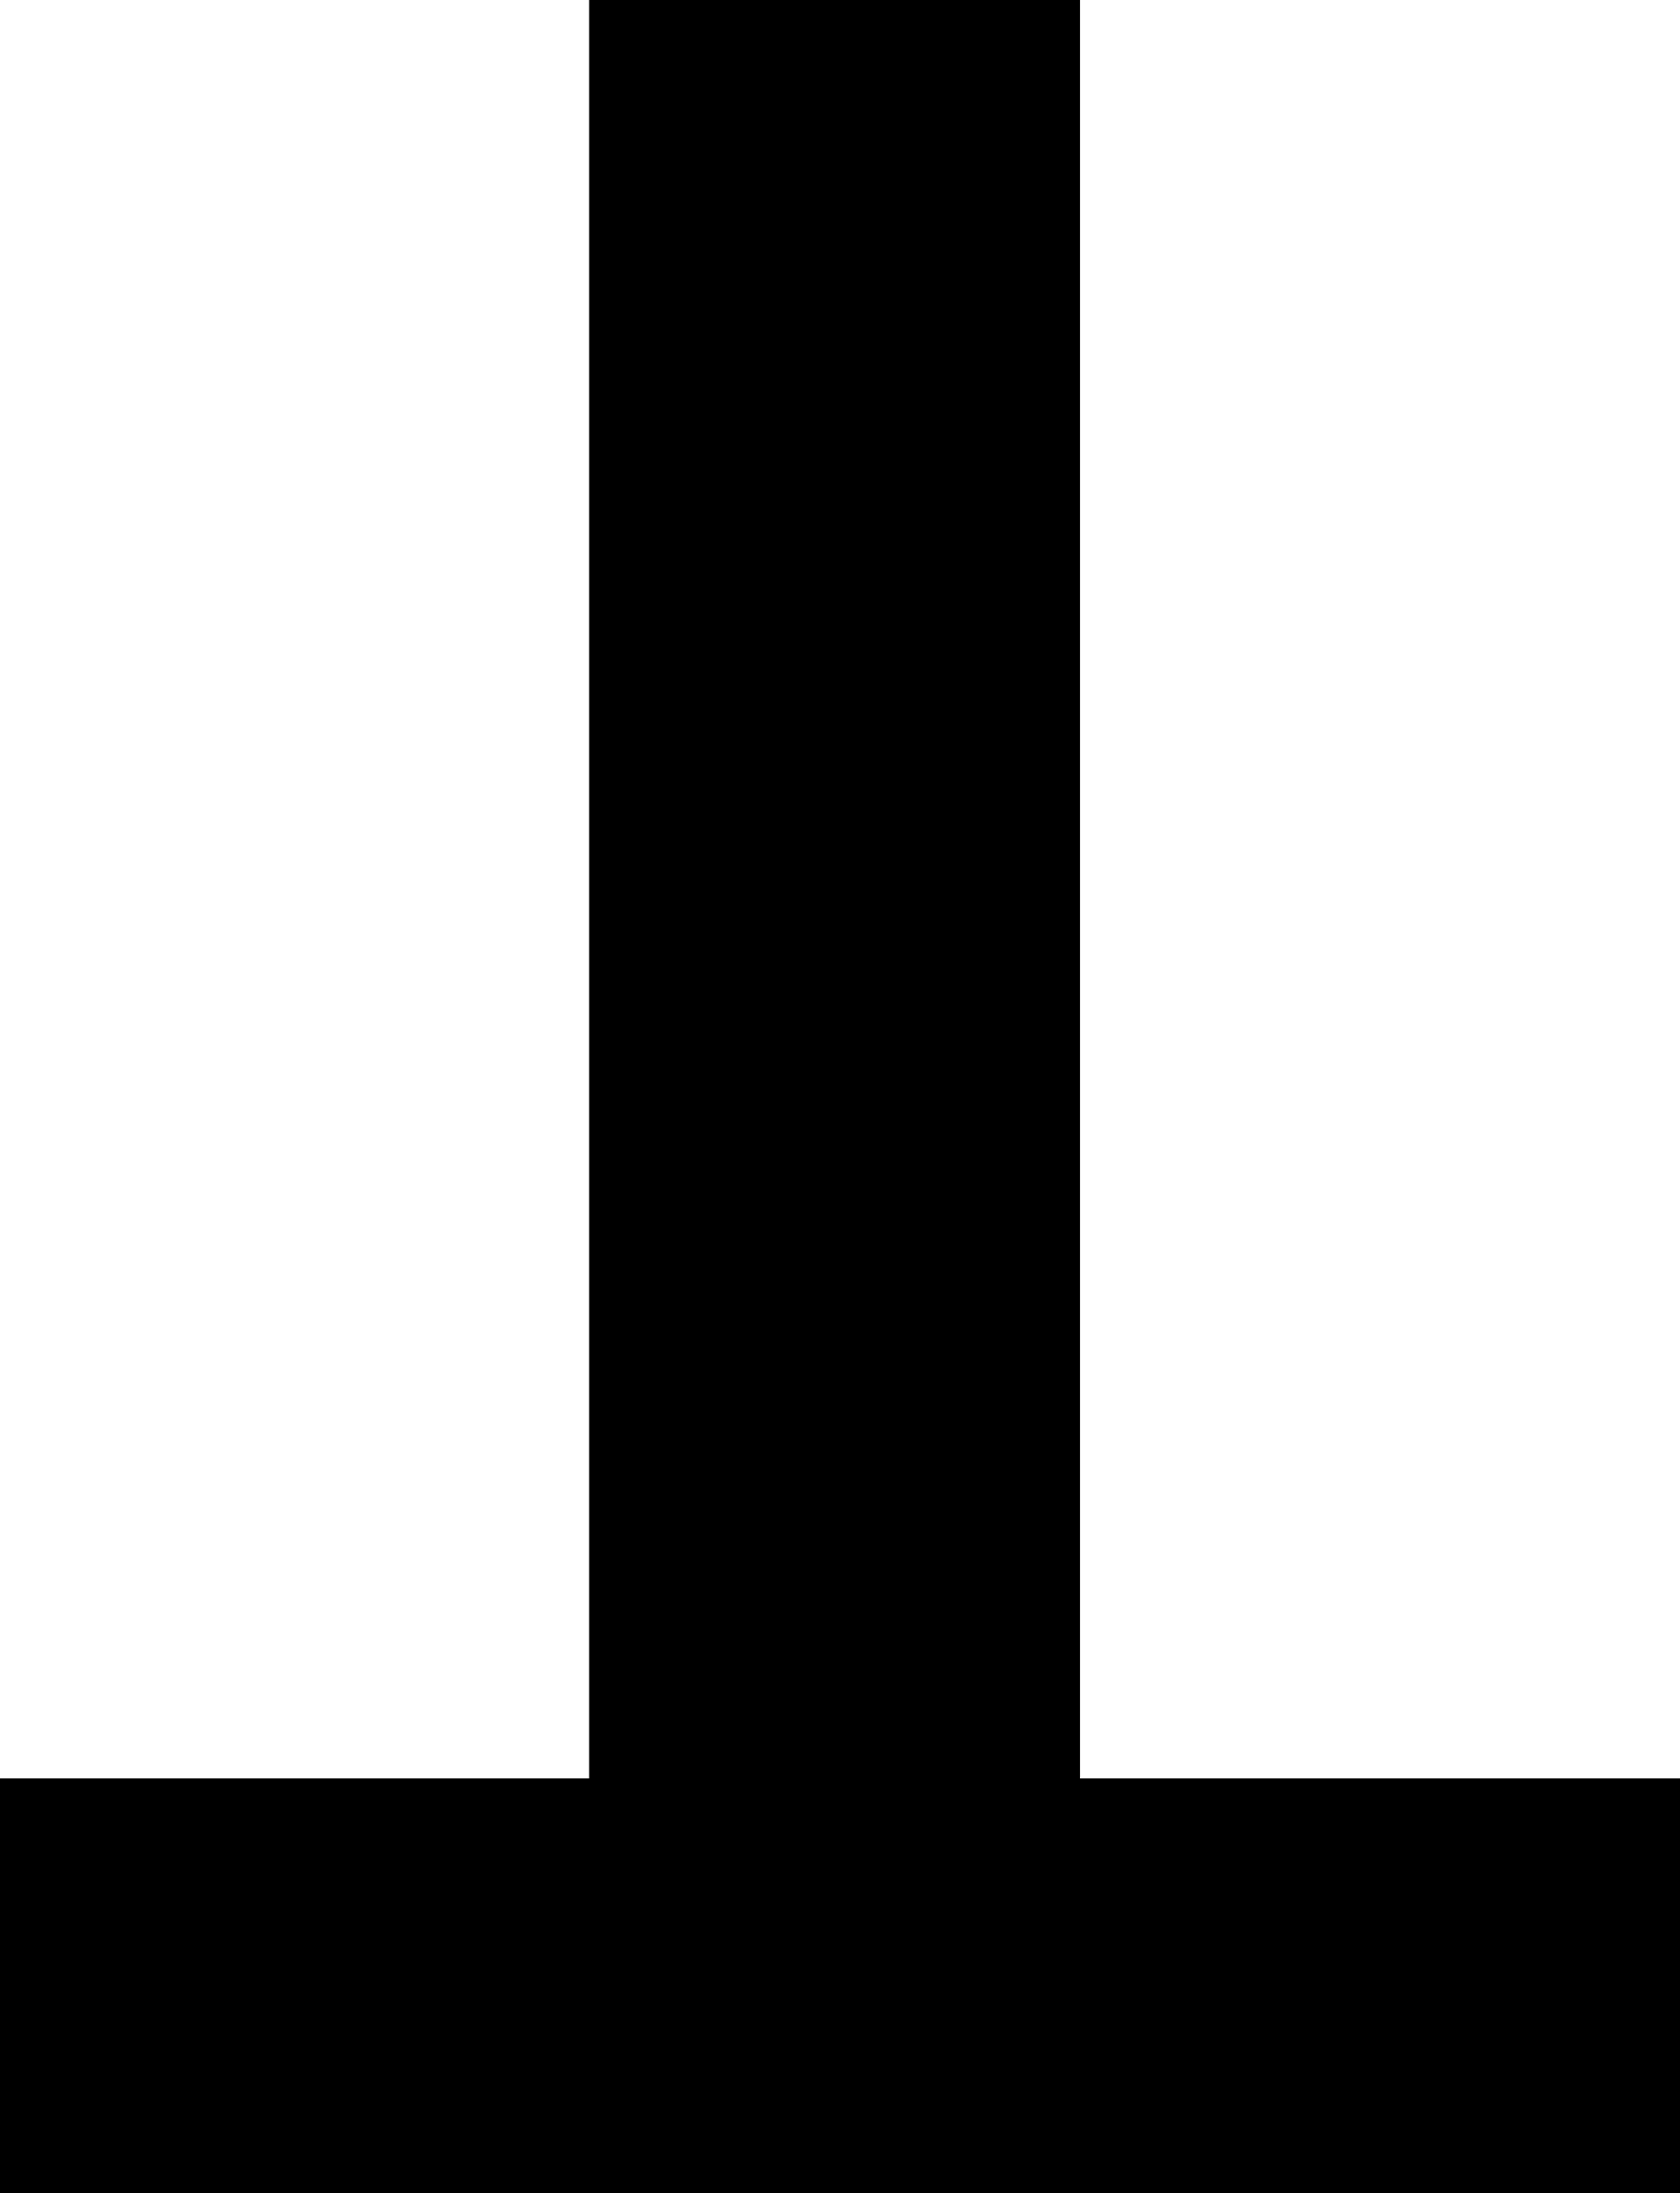 <?xml version="1.0" encoding="UTF-8" standalone="no"?>
<svg xmlns:xlink="http://www.w3.org/1999/xlink" height="10.05px" width="7.7px" xmlns="http://www.w3.org/2000/svg">
  <g transform="matrix(1.0, 0.0, 0.0, 1.0, -350.25, -37.4)">
    <path d="M352.95 45.55 L350.25 45.55 350.25 47.45 357.95 47.45 357.95 45.55 355.2 45.55 355.2 37.4 352.95 37.4 352.95 45.55" fill="#000000" fill-rule="evenodd" stroke="none"/>
  </g>
</svg>
